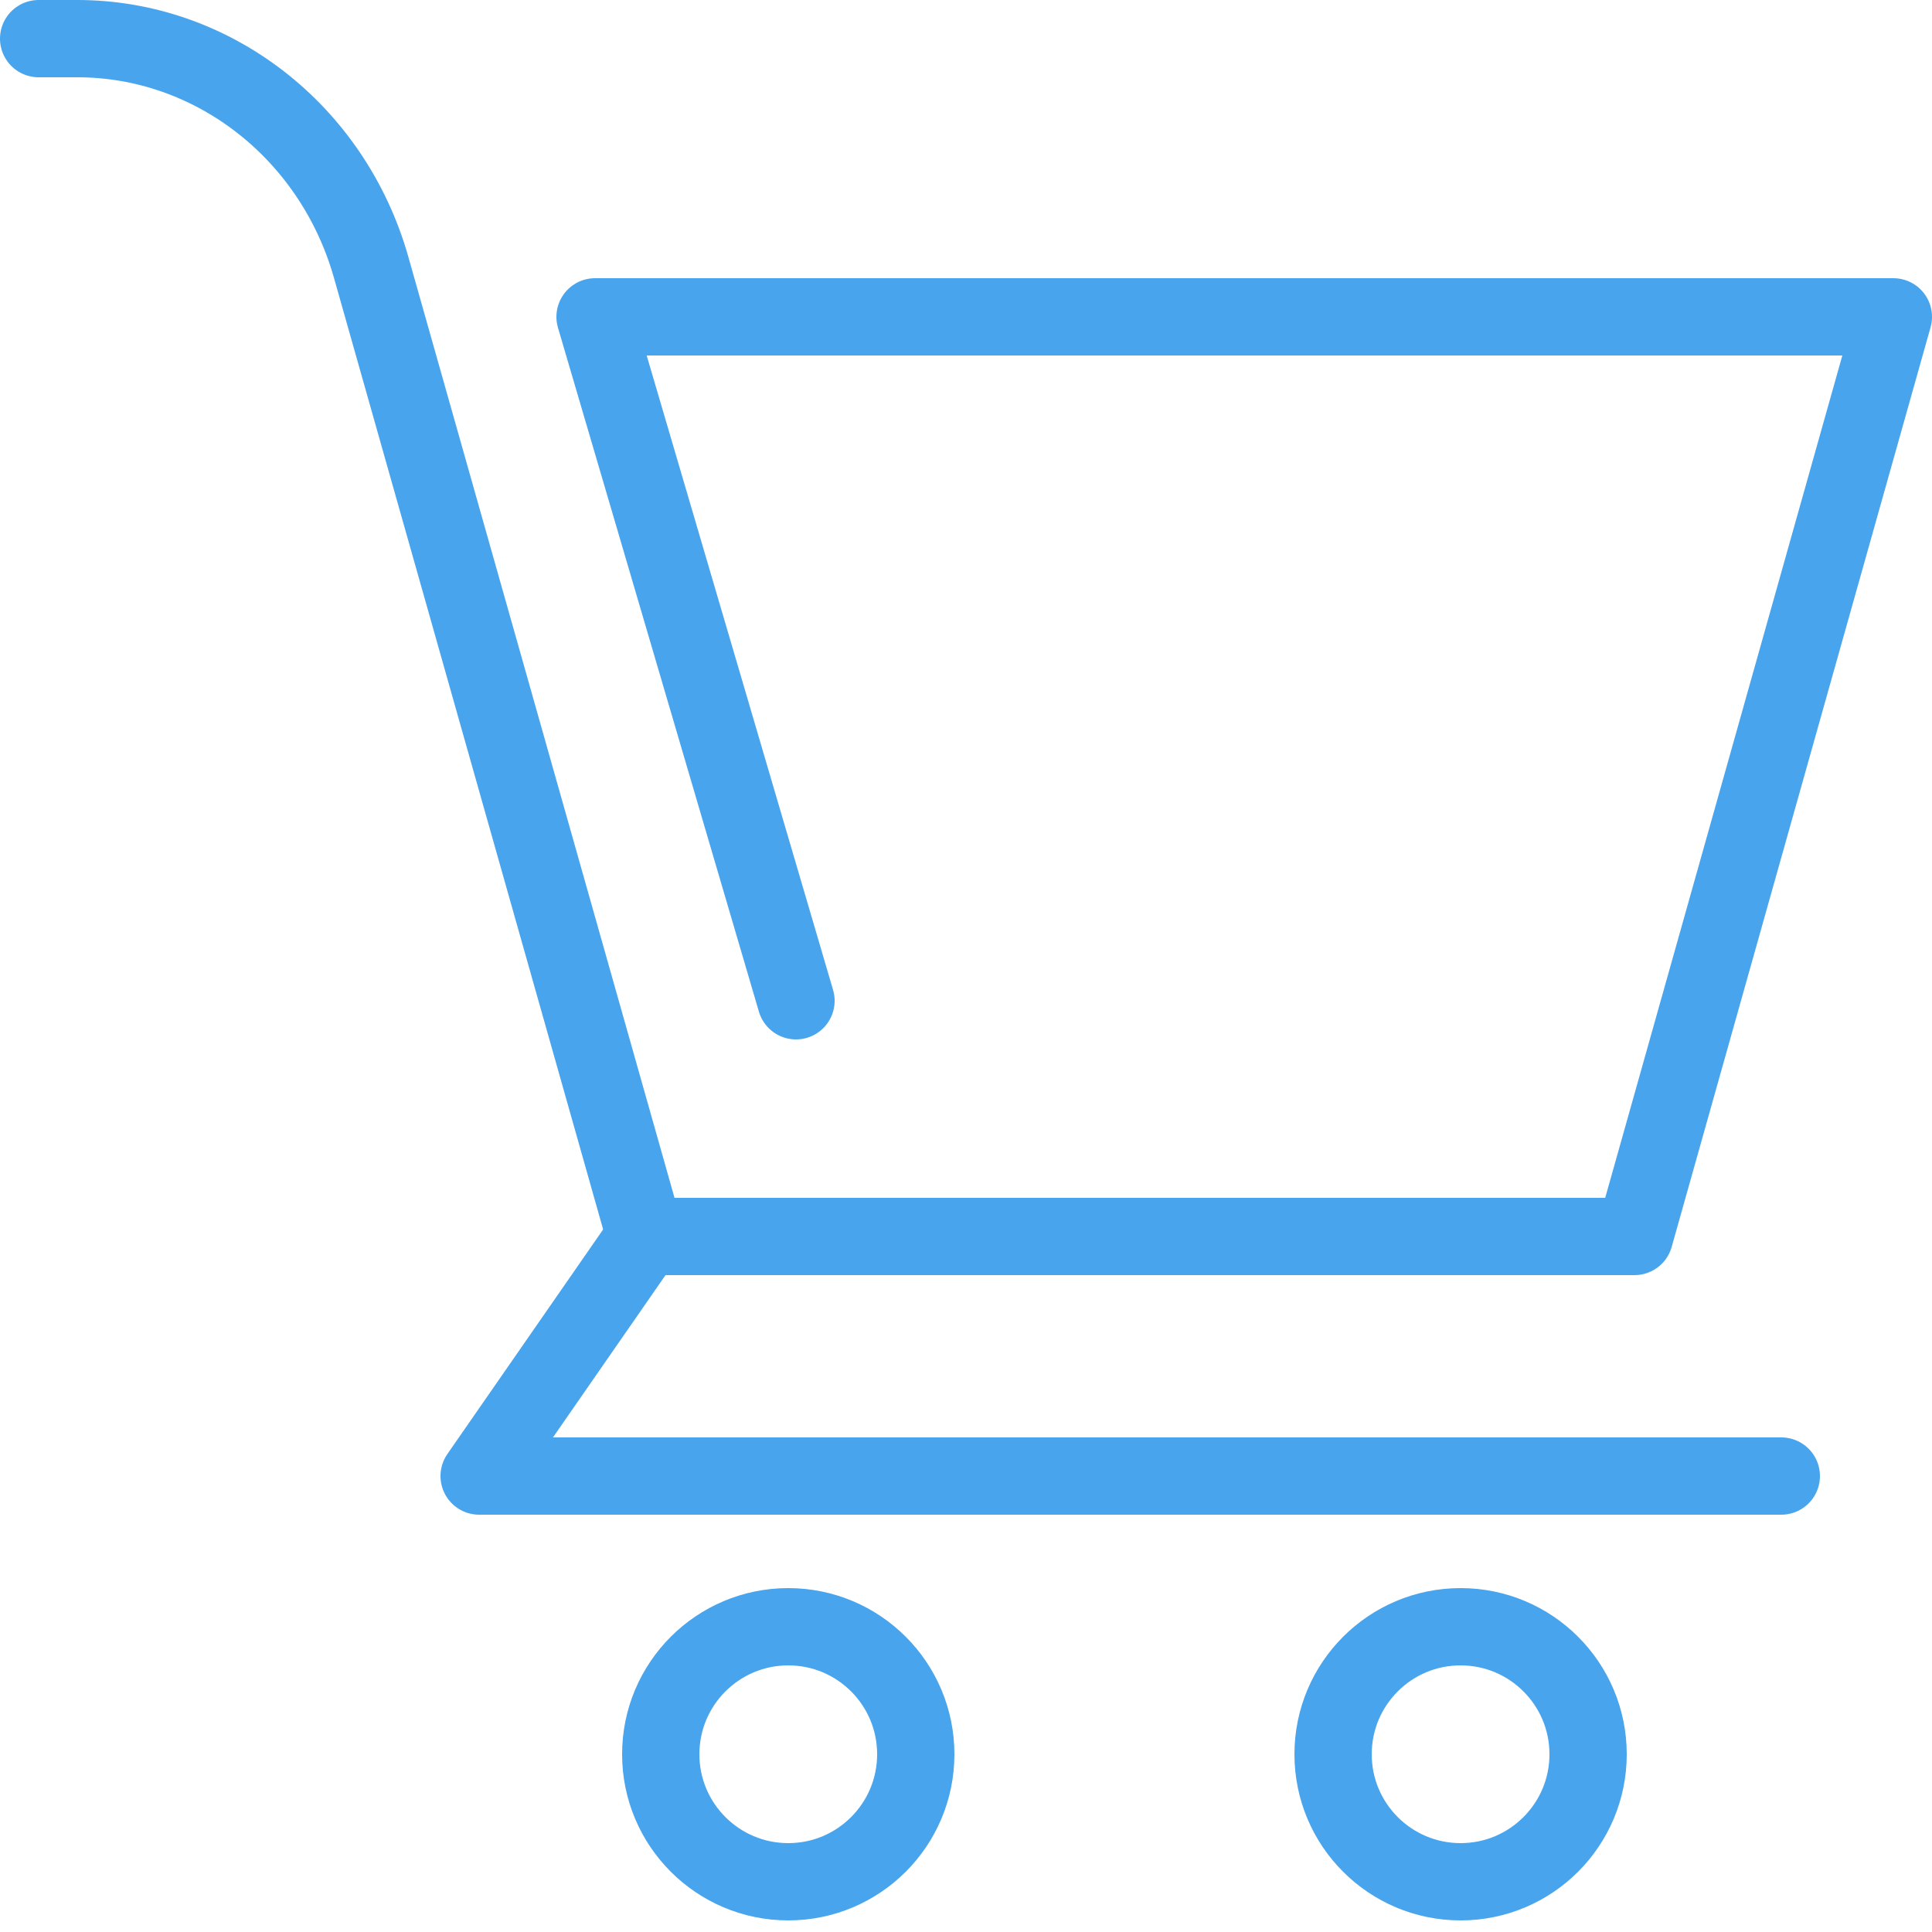 <svg width="50" height="50" viewBox="0 0 50 50" fill="none" xmlns="http://www.w3.org/2000/svg">
<g clip-path="url(#clip0)">
<path d="M20.6 25.9L15.4 8.2H49L42.3 32H16.7L12.4 38.2H46.1" stroke="#48A4EC" stroke-width="2" stroke-miterlimit="10" stroke-linecap="round" stroke-linejoin="round"/>
<path d="M1 1H2C5.5 1 8.6 3.4 9.6 6.9L16.7 32" stroke="#48A4EC" stroke-width="2" stroke-miterlimit="10" stroke-linecap="round" stroke-linejoin="round"/>
<path d="M20.4 48.7C22.223 48.7 23.7 47.222 23.7 45.4C23.7 43.577 22.223 42.1 20.4 42.1C18.578 42.1 17.1 43.577 17.1 45.4C17.1 47.222 18.578 48.7 20.4 48.7Z" stroke="#48A4EC" stroke-width="2" stroke-miterlimit="10" stroke-linecap="round" stroke-linejoin="round"/>
<path d="M37.8 48.7C39.623 48.7 41.1 47.222 41.1 45.4C41.1 43.577 39.623 42.1 37.8 42.1C35.977 42.1 34.5 43.577 34.5 45.4C34.5 47.222 35.977 48.7 37.8 48.7Z" stroke="#48A4EC" stroke-width="2" stroke-miterlimit="10" stroke-linecap="round" stroke-linejoin="round"/>
</g>
<defs>
<clipPath id="clip0">
<rect width="50" height="49.7" fill="white"/>
</clipPath>
</defs>
</svg>
